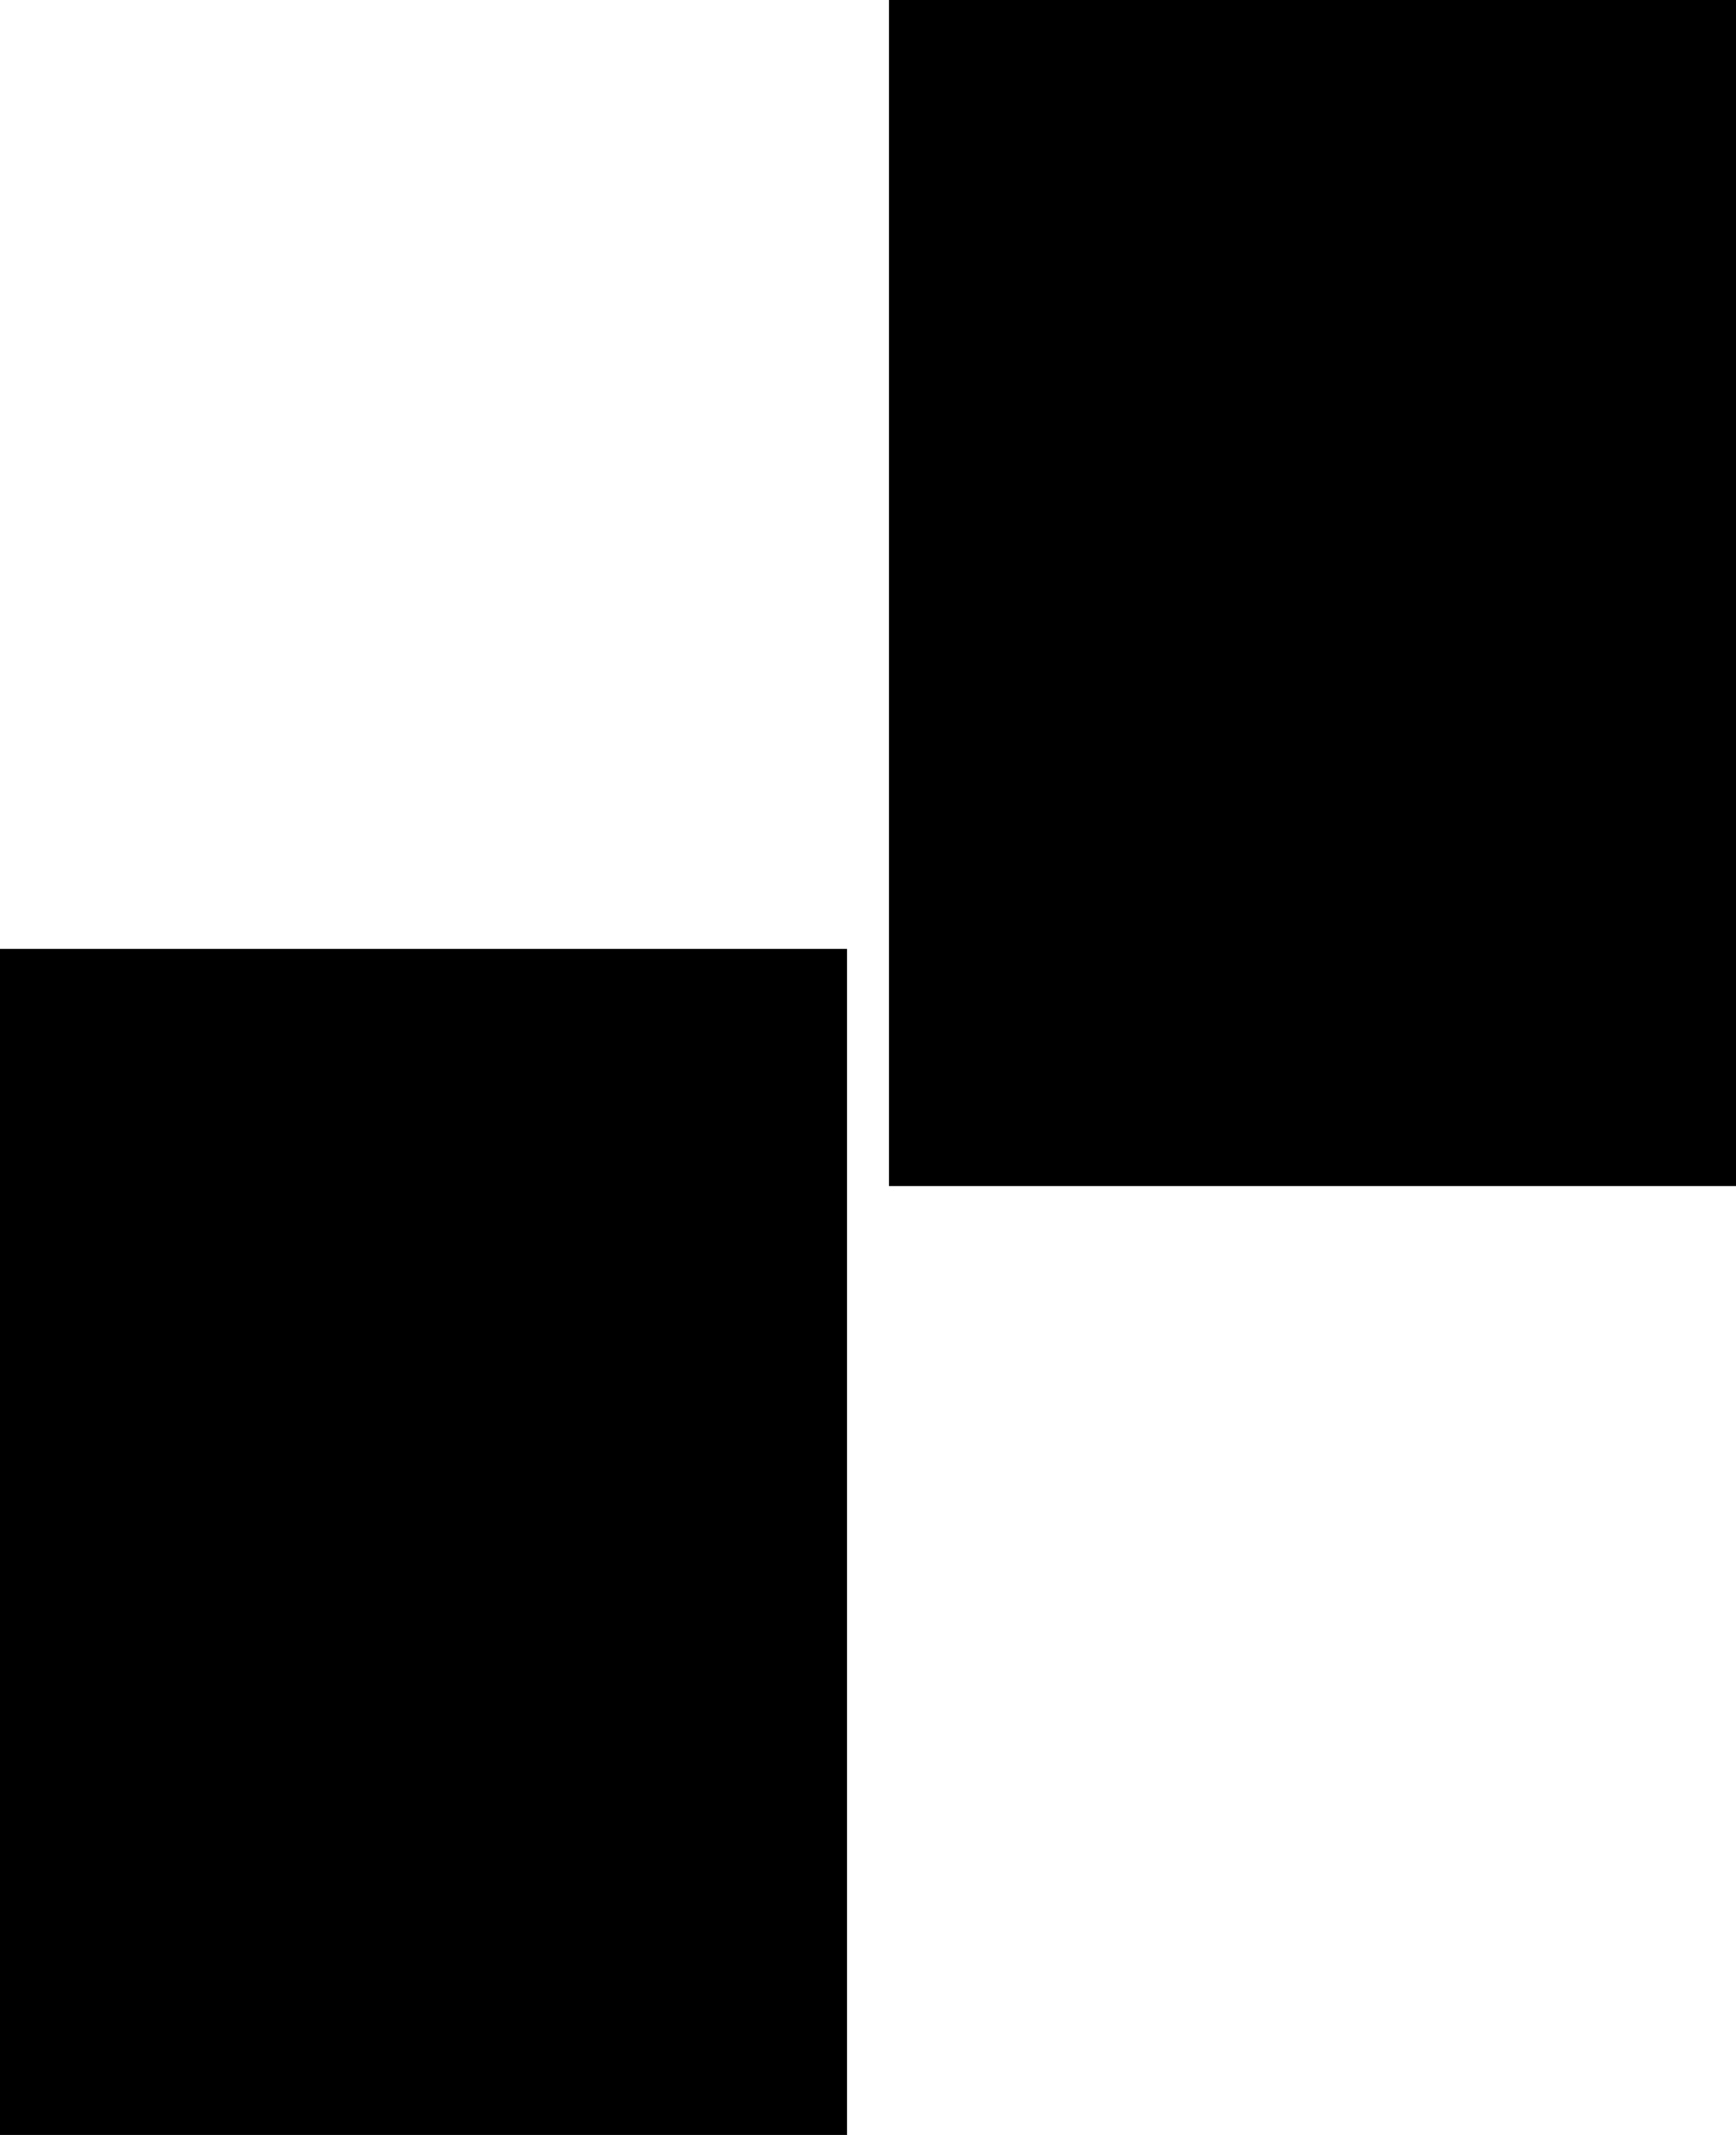 <?xml version="1.0" encoding="UTF-8" standalone="no"?>
<svg xmlns:xlink="http://www.w3.org/1999/xlink" height="504.0px" width="409.9px" xmlns="http://www.w3.org/2000/svg">
  <g transform="matrix(1.0, 0.0, 0.0, 1.0, 309.9, 366.0)">
    <path d="M100.0 -86.0 L-100.0 -86.0 -100.0 -366.0 100.0 -366.0 100.0 -86.0 M-109.9 -142.0 L-109.9 138.0 -309.9 138.0 -309.9 -142.0 -109.9 -142.0" fill="#000000" fill-rule="evenodd" stroke="none"/>
  </g>
</svg>
